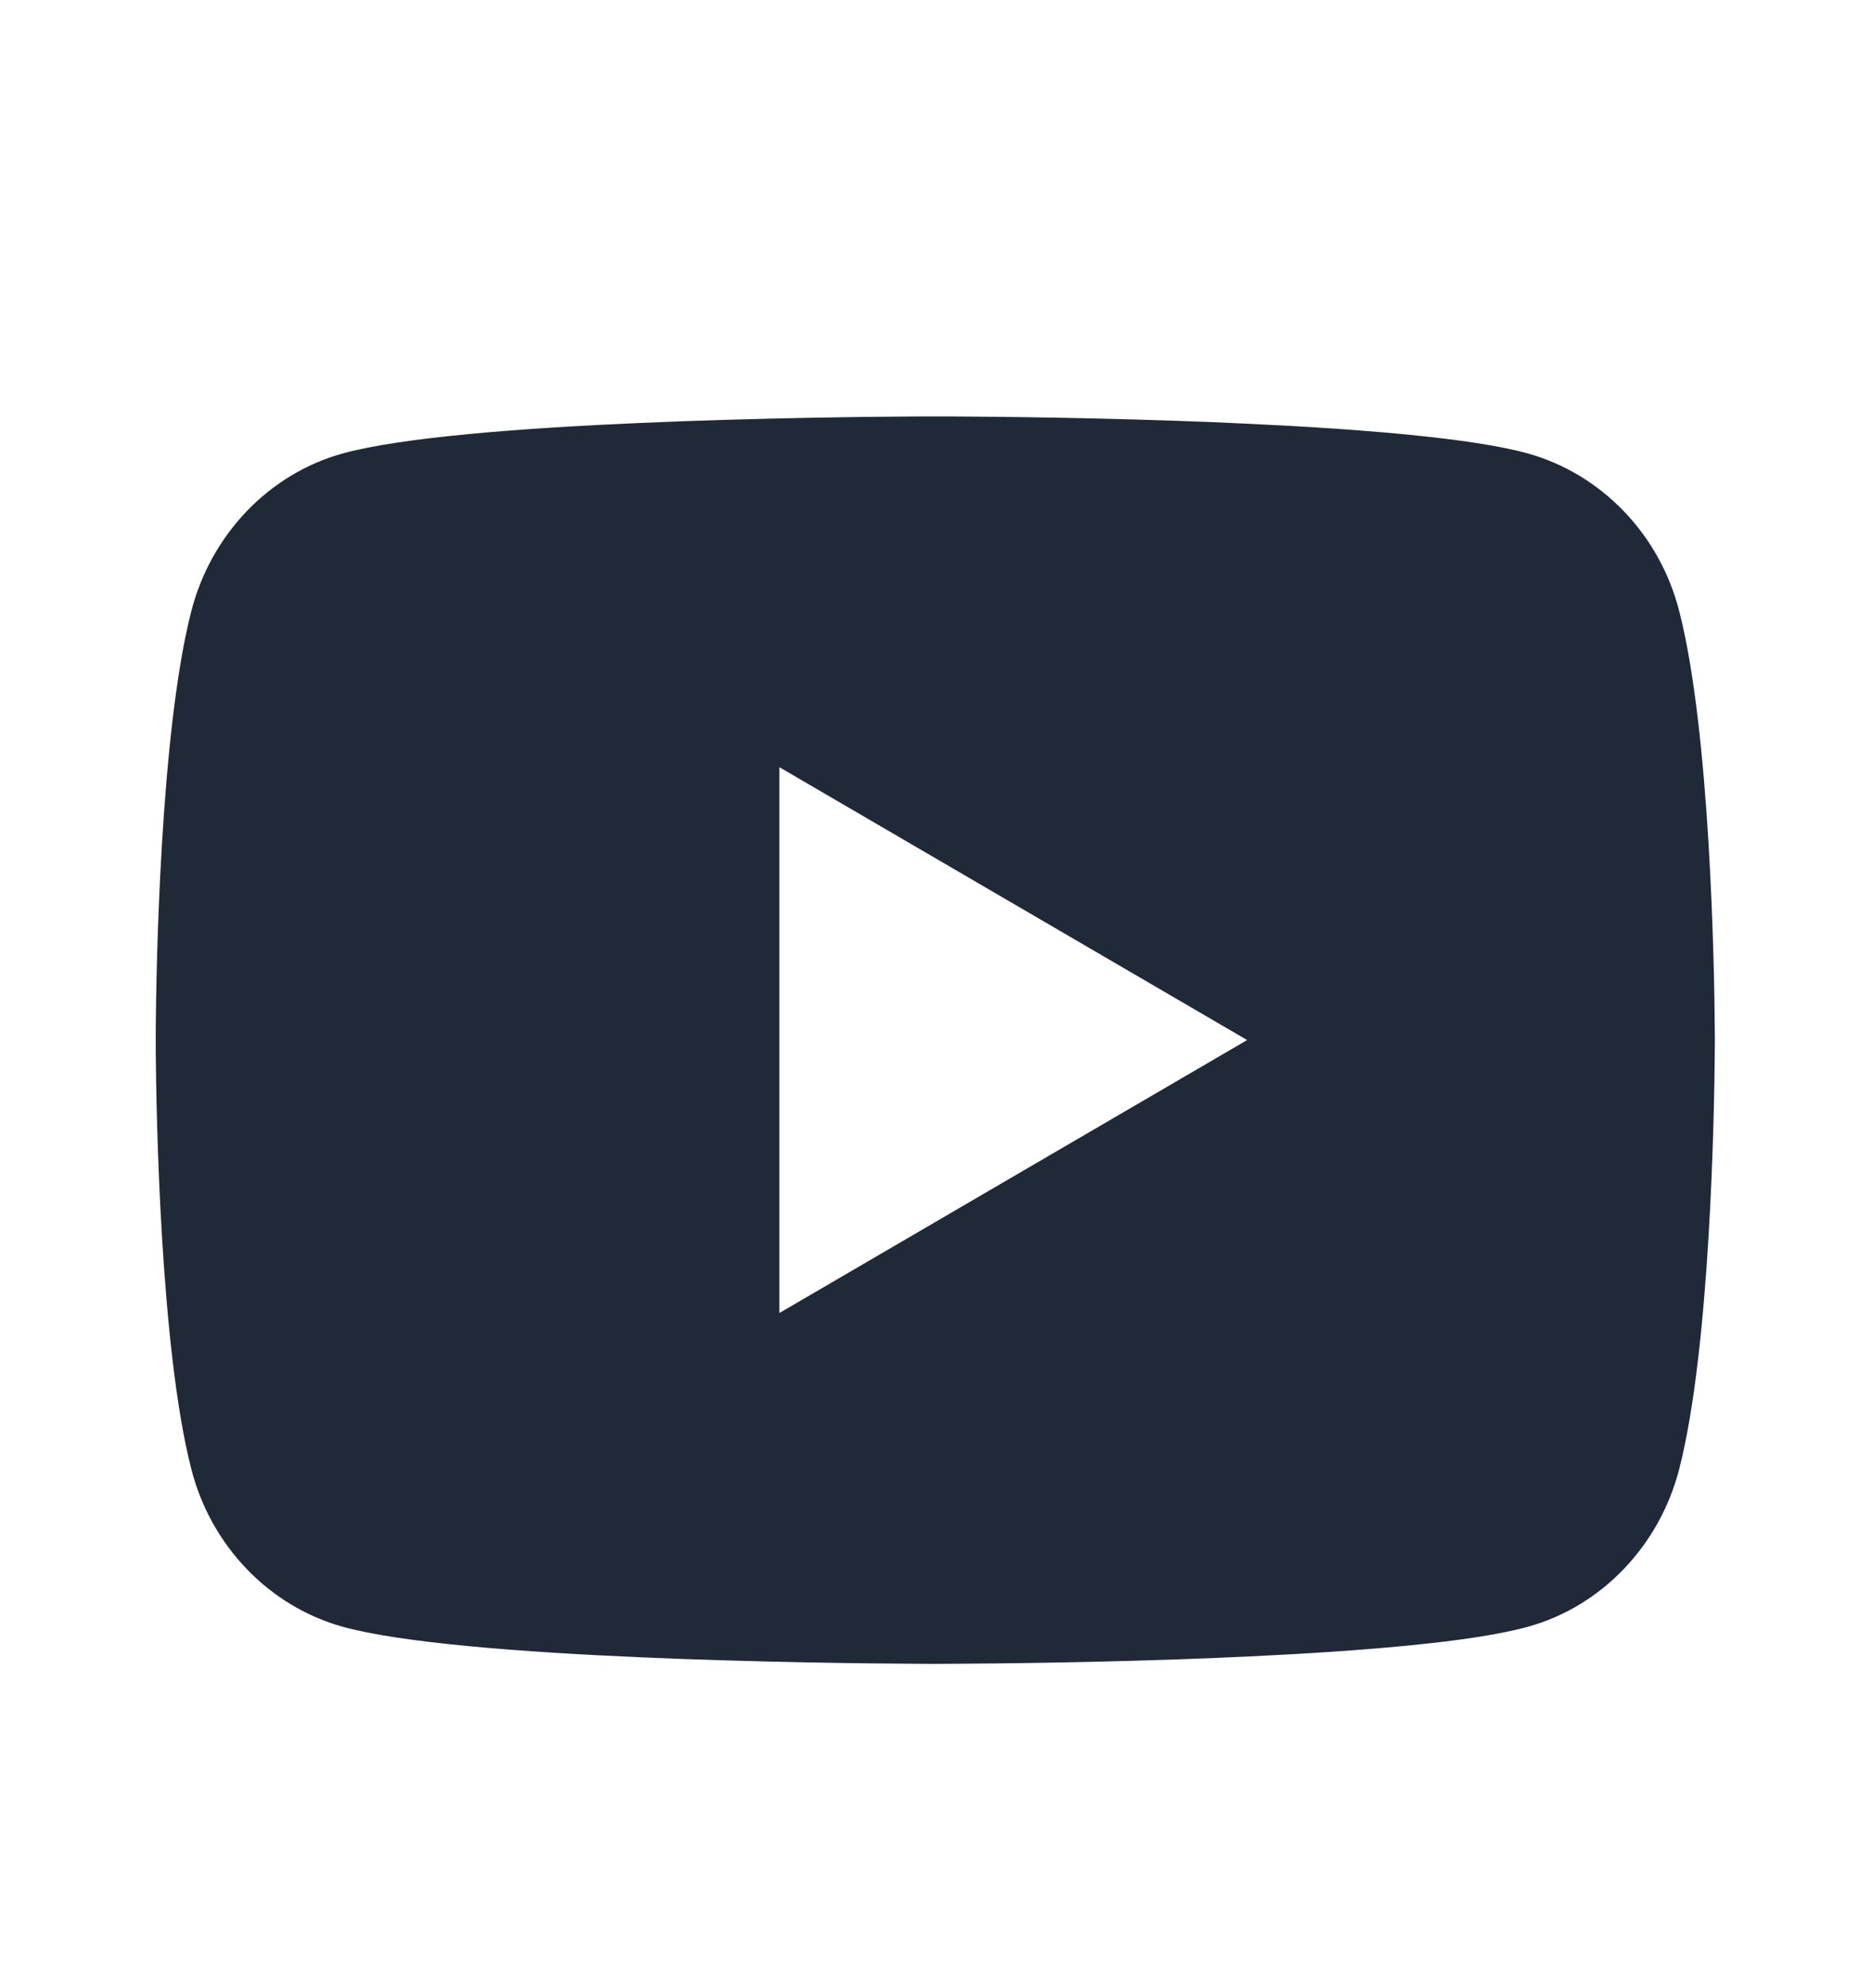 <svg width="16" height="17" viewBox="0 0 16 17" fill="none" xmlns="http://www.w3.org/2000/svg">
<g id="Frame">
<path id="Vector" d="M8.161 3.561C8.517 3.563 9.408 3.571 10.355 3.609L10.69 3.624C11.643 3.669 12.596 3.746 13.068 3.878C13.698 4.055 14.193 4.571 14.36 5.225C14.627 6.265 14.66 8.293 14.664 8.784L14.665 8.886V8.893C14.665 8.893 14.665 8.896 14.665 8.9L14.664 9.002C14.66 9.493 14.627 11.522 14.36 12.561C14.191 13.218 13.695 13.735 13.068 13.909C12.596 14.041 11.643 14.118 10.69 14.163L10.355 14.178C9.408 14.216 8.517 14.224 8.161 14.226L8.005 14.227H7.998C7.998 14.227 7.996 14.227 7.991 14.227L7.835 14.226C7.081 14.222 3.931 14.188 2.928 13.909C2.298 13.732 1.803 13.216 1.636 12.561C1.369 11.522 1.336 9.493 1.332 9.002V8.784C1.336 8.293 1.369 6.265 1.636 5.225C1.806 4.568 2.301 4.052 2.928 3.878C3.931 3.599 7.081 3.565 7.835 3.561H8.161ZM6.665 6.56V11.227L10.665 8.893L6.665 6.56Z" fill="#1F2937"/>
</g>
</svg>
